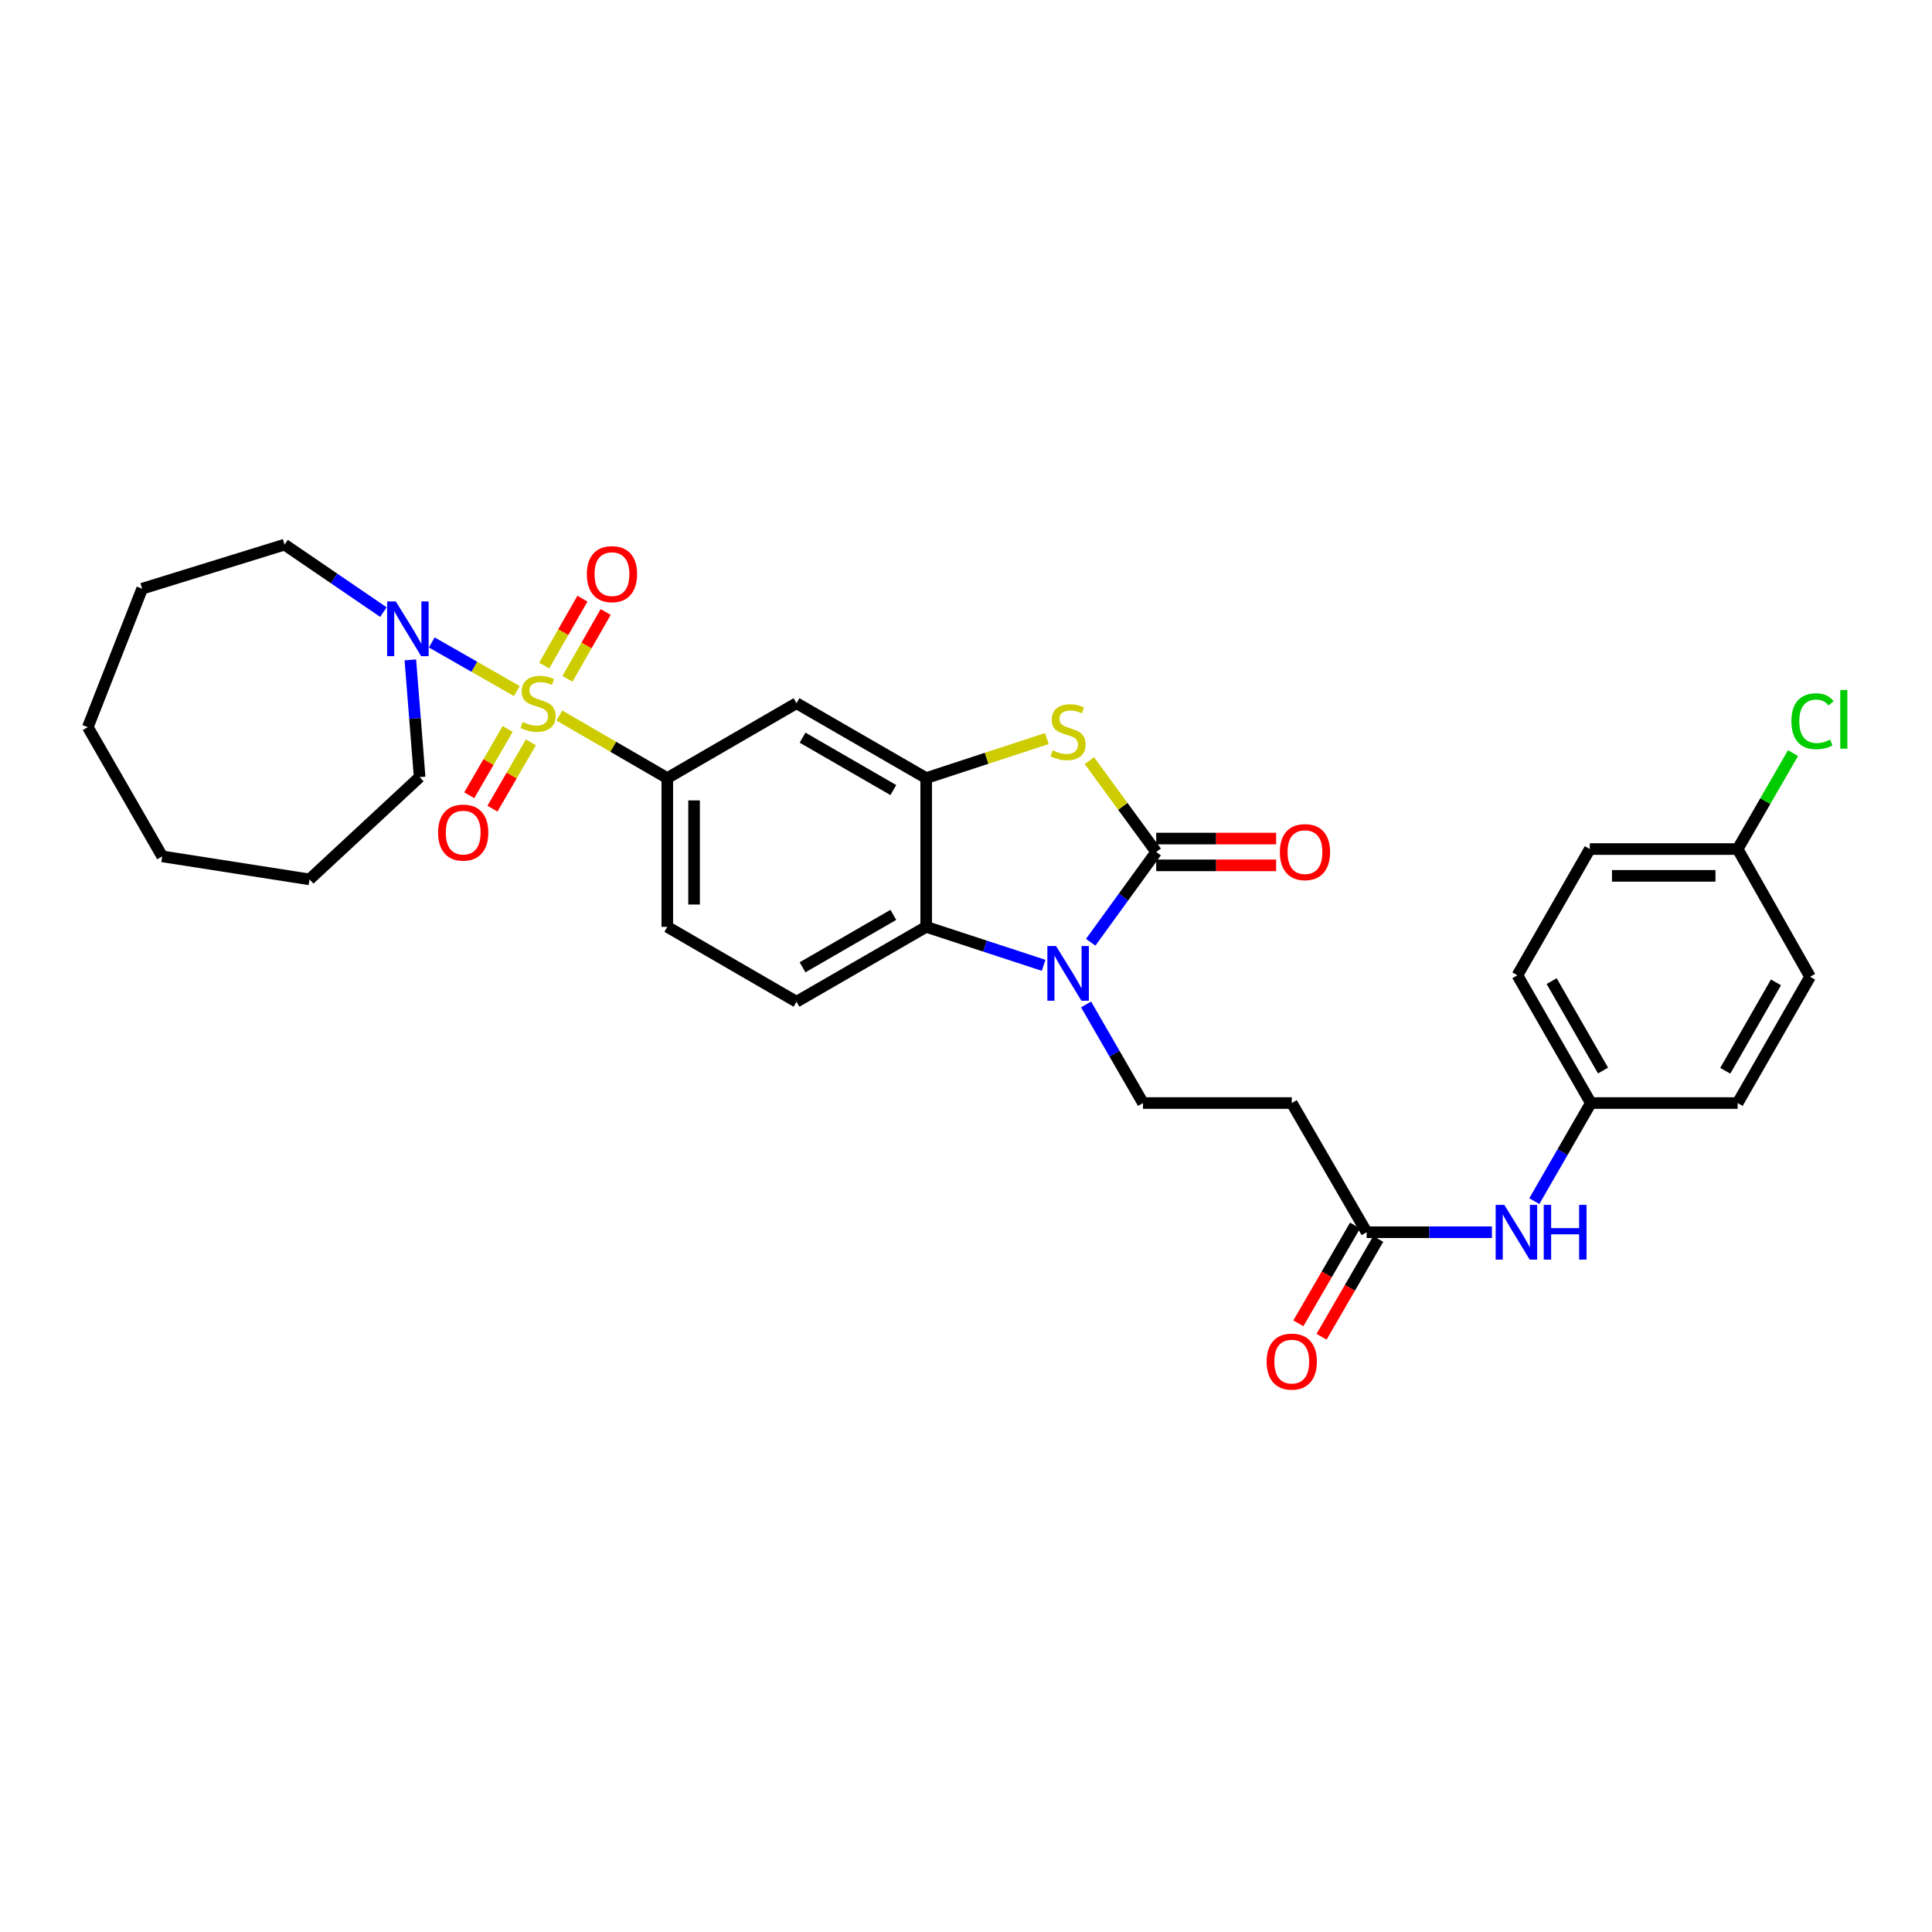 <?xml version='1.0' encoding='iso-8859-1'?>
<svg version='1.1' baseProfile='full'
              xmlns='http://www.w3.org/2000/svg'
                      xmlns:rdkit='http://www.rdkit.org/xml'
                      xmlns:xlink='http://www.w3.org/1999/xlink'
                  xml:space='preserve'
width='1000px' height='1000px' viewBox='0 0 1000 1000'>
<!-- END OF HEADER -->
<rect style='opacity:1.0;fill:#FFFFFF;stroke:none' width='1000' height='1000' x='0' y='0'> </rect>
<path class='bond-5' d='M 289.526,370.361 L 317.454,386.55' style='fill:none;fill-rule:evenodd;stroke:#CCCC00;stroke-width:6px;stroke-linecap:butt;stroke-linejoin:miter;stroke-opacity:1' />
<path class='bond-5' d='M 317.454,386.55 L 345.383,402.74' style='fill:none;fill-rule:evenodd;stroke:#000000;stroke-width:6px;stroke-linecap:butt;stroke-linejoin:miter;stroke-opacity:1' />
<path class='bond-6' d='M 267.493,357.679 L 245.489,345.103' style='fill:none;fill-rule:evenodd;stroke:#CCCC00;stroke-width:6px;stroke-linecap:butt;stroke-linejoin:miter;stroke-opacity:1' />
<path class='bond-6' d='M 245.489,345.103 L 223.484,332.528' style='fill:none;fill-rule:evenodd;stroke:#0000FF;stroke-width:6px;stroke-linecap:butt;stroke-linejoin:miter;stroke-opacity:1' />
<path class='bond-11' d='M 293.707,351.373 L 303.602,334.066' style='fill:none;fill-rule:evenodd;stroke:#CCCC00;stroke-width:6px;stroke-linecap:butt;stroke-linejoin:miter;stroke-opacity:1' />
<path class='bond-11' d='M 303.602,334.066 L 313.497,316.759' style='fill:none;fill-rule:evenodd;stroke:#FF0000;stroke-width:6px;stroke-linecap:butt;stroke-linejoin:miter;stroke-opacity:1' />
<path class='bond-11' d='M 281.668,344.49 L 291.562,327.183' style='fill:none;fill-rule:evenodd;stroke:#CCCC00;stroke-width:6px;stroke-linecap:butt;stroke-linejoin:miter;stroke-opacity:1' />
<path class='bond-11' d='M 291.562,327.183 L 301.457,309.876' style='fill:none;fill-rule:evenodd;stroke:#FF0000;stroke-width:6px;stroke-linecap:butt;stroke-linejoin:miter;stroke-opacity:1' />
<path class='bond-12' d='M 262.771,377.313 L 252.83,394.466' style='fill:none;fill-rule:evenodd;stroke:#CCCC00;stroke-width:6px;stroke-linecap:butt;stroke-linejoin:miter;stroke-opacity:1' />
<path class='bond-12' d='M 252.83,394.466 L 242.889,411.618' style='fill:none;fill-rule:evenodd;stroke:#FF0000;stroke-width:6px;stroke-linecap:butt;stroke-linejoin:miter;stroke-opacity:1' />
<path class='bond-12' d='M 274.77,384.267 L 264.829,401.42' style='fill:none;fill-rule:evenodd;stroke:#CCCC00;stroke-width:6px;stroke-linecap:butt;stroke-linejoin:miter;stroke-opacity:1' />
<path class='bond-12' d='M 264.829,401.42 L 254.888,418.572' style='fill:none;fill-rule:evenodd;stroke:#FF0000;stroke-width:6px;stroke-linecap:butt;stroke-linejoin:miter;stroke-opacity:1' />
<path class='bond-0' d='M 598.451,440.971 L 581.158,417.339' style='fill:none;fill-rule:evenodd;stroke:#000000;stroke-width:6px;stroke-linecap:butt;stroke-linejoin:miter;stroke-opacity:1' />
<path class='bond-0' d='M 581.158,417.339 L 563.865,393.708' style='fill:none;fill-rule:evenodd;stroke:#CCCC00;stroke-width:6px;stroke-linecap:butt;stroke-linejoin:miter;stroke-opacity:1' />
<path class='bond-14' d='M 598.451,447.905 L 629.489,447.905' style='fill:none;fill-rule:evenodd;stroke:#000000;stroke-width:6px;stroke-linecap:butt;stroke-linejoin:miter;stroke-opacity:1' />
<path class='bond-14' d='M 629.489,447.905 L 660.527,447.905' style='fill:none;fill-rule:evenodd;stroke:#FF0000;stroke-width:6px;stroke-linecap:butt;stroke-linejoin:miter;stroke-opacity:1' />
<path class='bond-14' d='M 598.451,434.036 L 629.489,434.036' style='fill:none;fill-rule:evenodd;stroke:#000000;stroke-width:6px;stroke-linecap:butt;stroke-linejoin:miter;stroke-opacity:1' />
<path class='bond-14' d='M 629.489,434.036 L 660.527,434.036' style='fill:none;fill-rule:evenodd;stroke:#FF0000;stroke-width:6px;stroke-linecap:butt;stroke-linejoin:miter;stroke-opacity:1' />
<path class='bond-33' d='M 598.451,440.971 L 581.494,464.34' style='fill:none;fill-rule:evenodd;stroke:#000000;stroke-width:6px;stroke-linecap:butt;stroke-linejoin:miter;stroke-opacity:1' />
<path class='bond-33' d='M 581.494,464.34 L 564.537,487.709' style='fill:none;fill-rule:evenodd;stroke:#0000FF;stroke-width:6px;stroke-linecap:butt;stroke-linejoin:miter;stroke-opacity:1' />
<path class='bond-1' d='M 540.182,499.657 L 509.786,489.695' style='fill:none;fill-rule:evenodd;stroke:#0000FF;stroke-width:6px;stroke-linecap:butt;stroke-linejoin:miter;stroke-opacity:1' />
<path class='bond-1' d='M 509.786,489.695 L 479.39,479.733' style='fill:none;fill-rule:evenodd;stroke:#000000;stroke-width:6px;stroke-linecap:butt;stroke-linejoin:miter;stroke-opacity:1' />
<path class='bond-8' d='M 562.151,519.908 L 576.884,545.42' style='fill:none;fill-rule:evenodd;stroke:#0000FF;stroke-width:6px;stroke-linecap:butt;stroke-linejoin:miter;stroke-opacity:1' />
<path class='bond-8' d='M 576.884,545.42 L 591.617,570.933' style='fill:none;fill-rule:evenodd;stroke:#000000;stroke-width:6px;stroke-linecap:butt;stroke-linejoin:miter;stroke-opacity:1' />
<path class='bond-2' d='M 541.842,382.272 L 510.616,392.506' style='fill:none;fill-rule:evenodd;stroke:#CCCC00;stroke-width:6px;stroke-linecap:butt;stroke-linejoin:miter;stroke-opacity:1' />
<path class='bond-2' d='M 510.616,392.506 L 479.39,402.74' style='fill:none;fill-rule:evenodd;stroke:#000000;stroke-width:6px;stroke-linecap:butt;stroke-linejoin:miter;stroke-opacity:1' />
<path class='bond-3' d='M 479.39,402.74 L 412.267,363.978' style='fill:none;fill-rule:evenodd;stroke:#000000;stroke-width:6px;stroke-linecap:butt;stroke-linejoin:miter;stroke-opacity:1' />
<path class='bond-3' d='M 462.386,408.935 L 415.4,381.802' style='fill:none;fill-rule:evenodd;stroke:#000000;stroke-width:6px;stroke-linecap:butt;stroke-linejoin:miter;stroke-opacity:1' />
<path class='bond-32' d='M 479.39,402.74 L 479.39,479.733' style='fill:none;fill-rule:evenodd;stroke:#000000;stroke-width:6px;stroke-linecap:butt;stroke-linejoin:miter;stroke-opacity:1' />
<path class='bond-4' d='M 479.39,479.733 L 412.267,518.495' style='fill:none;fill-rule:evenodd;stroke:#000000;stroke-width:6px;stroke-linecap:butt;stroke-linejoin:miter;stroke-opacity:1' />
<path class='bond-4' d='M 462.386,473.537 L 415.4,500.671' style='fill:none;fill-rule:evenodd;stroke:#000000;stroke-width:6px;stroke-linecap:butt;stroke-linejoin:miter;stroke-opacity:1' />
<path class='bond-7' d='M 345.383,402.74 L 412.267,363.978' style='fill:none;fill-rule:evenodd;stroke:#000000;stroke-width:6px;stroke-linecap:butt;stroke-linejoin:miter;stroke-opacity:1' />
<path class='bond-16' d='M 345.383,402.74 L 345.383,479.733' style='fill:none;fill-rule:evenodd;stroke:#000000;stroke-width:6px;stroke-linecap:butt;stroke-linejoin:miter;stroke-opacity:1' />
<path class='bond-16' d='M 359.251,414.289 L 359.251,468.184' style='fill:none;fill-rule:evenodd;stroke:#000000;stroke-width:6px;stroke-linecap:butt;stroke-linejoin:miter;stroke-opacity:1' />
<path class='bond-25' d='M 212.395,341.547 L 214.797,371.885' style='fill:none;fill-rule:evenodd;stroke:#0000FF;stroke-width:6px;stroke-linecap:butt;stroke-linejoin:miter;stroke-opacity:1' />
<path class='bond-25' d='M 214.797,371.885 L 217.2,402.224' style='fill:none;fill-rule:evenodd;stroke:#000000;stroke-width:6px;stroke-linecap:butt;stroke-linejoin:miter;stroke-opacity:1' />
<path class='bond-26' d='M 198.449,316.816 L 172.868,299.361' style='fill:none;fill-rule:evenodd;stroke:#0000FF;stroke-width:6px;stroke-linecap:butt;stroke-linejoin:miter;stroke-opacity:1' />
<path class='bond-26' d='M 172.868,299.361 L 147.287,281.907' style='fill:none;fill-rule:evenodd;stroke:#000000;stroke-width:6px;stroke-linecap:butt;stroke-linejoin:miter;stroke-opacity:1' />
<path class='bond-10' d='M 591.617,570.933 L 668.61,570.933' style='fill:none;fill-rule:evenodd;stroke:#000000;stroke-width:6px;stroke-linecap:butt;stroke-linejoin:miter;stroke-opacity:1' />
<path class='bond-9' d='M 707.372,637.802 L 668.61,570.933' style='fill:none;fill-rule:evenodd;stroke:#000000;stroke-width:6px;stroke-linecap:butt;stroke-linejoin:miter;stroke-opacity:1' />
<path class='bond-15' d='M 707.372,637.802 L 739.792,637.802' style='fill:none;fill-rule:evenodd;stroke:#000000;stroke-width:6px;stroke-linecap:butt;stroke-linejoin:miter;stroke-opacity:1' />
<path class='bond-15' d='M 739.792,637.802 L 772.211,637.802' style='fill:none;fill-rule:evenodd;stroke:#0000FF;stroke-width:6px;stroke-linecap:butt;stroke-linejoin:miter;stroke-opacity:1' />
<path class='bond-17' d='M 701.373,634.325 L 686.702,659.637' style='fill:none;fill-rule:evenodd;stroke:#000000;stroke-width:6px;stroke-linecap:butt;stroke-linejoin:miter;stroke-opacity:1' />
<path class='bond-17' d='M 686.702,659.637 L 672.031,684.949' style='fill:none;fill-rule:evenodd;stroke:#FF0000;stroke-width:6px;stroke-linecap:butt;stroke-linejoin:miter;stroke-opacity:1' />
<path class='bond-17' d='M 713.371,641.279 L 698.7,666.592' style='fill:none;fill-rule:evenodd;stroke:#000000;stroke-width:6px;stroke-linecap:butt;stroke-linejoin:miter;stroke-opacity:1' />
<path class='bond-17' d='M 698.7,666.592 L 684.029,691.904' style='fill:none;fill-rule:evenodd;stroke:#FF0000;stroke-width:6px;stroke-linecap:butt;stroke-linejoin:miter;stroke-opacity:1' />
<path class='bond-13' d='M 412.267,518.495 L 345.383,479.733' style='fill:none;fill-rule:evenodd;stroke:#000000;stroke-width:6px;stroke-linecap:butt;stroke-linejoin:miter;stroke-opacity:1' />
<path class='bond-18' d='M 794.158,621.713 L 808.785,596.323' style='fill:none;fill-rule:evenodd;stroke:#0000FF;stroke-width:6px;stroke-linecap:butt;stroke-linejoin:miter;stroke-opacity:1' />
<path class='bond-18' d='M 808.785,596.323 L 823.412,570.933' style='fill:none;fill-rule:evenodd;stroke:#000000;stroke-width:6px;stroke-linecap:butt;stroke-linejoin:miter;stroke-opacity:1' />
<path class='bond-21' d='M 823.412,570.933 L 899.404,570.933' style='fill:none;fill-rule:evenodd;stroke:#000000;stroke-width:6px;stroke-linecap:butt;stroke-linejoin:miter;stroke-opacity:1' />
<path class='bond-22' d='M 823.412,570.933 L 785.405,504.812' style='fill:none;fill-rule:evenodd;stroke:#000000;stroke-width:6px;stroke-linecap:butt;stroke-linejoin:miter;stroke-opacity:1' />
<path class='bond-22' d='M 829.735,554.104 L 803.13,507.819' style='fill:none;fill-rule:evenodd;stroke:#000000;stroke-width:6px;stroke-linecap:butt;stroke-linejoin:miter;stroke-opacity:1' />
<path class='bond-19' d='M 899.404,439.468 L 822.881,439.468' style='fill:none;fill-rule:evenodd;stroke:#000000;stroke-width:6px;stroke-linecap:butt;stroke-linejoin:miter;stroke-opacity:1' />
<path class='bond-19' d='M 887.925,453.337 L 834.359,453.337' style='fill:none;fill-rule:evenodd;stroke:#000000;stroke-width:6px;stroke-linecap:butt;stroke-linejoin:miter;stroke-opacity:1' />
<path class='bond-20' d='M 899.404,439.468 L 913.734,414.638' style='fill:none;fill-rule:evenodd;stroke:#000000;stroke-width:6px;stroke-linecap:butt;stroke-linejoin:miter;stroke-opacity:1' />
<path class='bond-20' d='M 913.734,414.638 L 928.064,389.807' style='fill:none;fill-rule:evenodd;stroke:#00CC00;stroke-width:6px;stroke-linecap:butt;stroke-linejoin:miter;stroke-opacity:1' />
<path class='bond-34' d='M 899.404,439.468 L 936.887,505.567' style='fill:none;fill-rule:evenodd;stroke:#000000;stroke-width:6px;stroke-linecap:butt;stroke-linejoin:miter;stroke-opacity:1' />
<path class='bond-24' d='M 899.404,570.933 L 936.887,505.567' style='fill:none;fill-rule:evenodd;stroke:#000000;stroke-width:6px;stroke-linecap:butt;stroke-linejoin:miter;stroke-opacity:1' />
<path class='bond-24' d='M 892.996,554.229 L 919.234,508.473' style='fill:none;fill-rule:evenodd;stroke:#000000;stroke-width:6px;stroke-linecap:butt;stroke-linejoin:miter;stroke-opacity:1' />
<path class='bond-23' d='M 785.405,504.812 L 822.881,439.468' style='fill:none;fill-rule:evenodd;stroke:#000000;stroke-width:6px;stroke-linecap:butt;stroke-linejoin:miter;stroke-opacity:1' />
<path class='bond-28' d='M 217.2,402.224 L 160.193,455.17' style='fill:none;fill-rule:evenodd;stroke:#000000;stroke-width:6px;stroke-linecap:butt;stroke-linejoin:miter;stroke-opacity:1' />
<path class='bond-27' d='M 147.287,281.907 L 73.569,304.713' style='fill:none;fill-rule:evenodd;stroke:#000000;stroke-width:6px;stroke-linecap:butt;stroke-linejoin:miter;stroke-opacity:1' />
<path class='bond-30' d='M 73.569,304.713 L 45.455,376.374' style='fill:none;fill-rule:evenodd;stroke:#000000;stroke-width:6px;stroke-linecap:butt;stroke-linejoin:miter;stroke-opacity:1' />
<path class='bond-29' d='M 160.193,455.17 L 83.963,443.259' style='fill:none;fill-rule:evenodd;stroke:#000000;stroke-width:6px;stroke-linecap:butt;stroke-linejoin:miter;stroke-opacity:1' />
<path class='bond-31' d='M 83.963,443.259 L 45.455,376.374' style='fill:none;fill-rule:evenodd;stroke:#000000;stroke-width:6px;stroke-linecap:butt;stroke-linejoin:miter;stroke-opacity:1' />
<path  class='atom-0' d='M 270.514 373.698
Q 270.834 373.818, 272.154 374.378
Q 273.474 374.938, 274.914 375.298
Q 276.394 375.618, 277.834 375.618
Q 280.514 375.618, 282.074 374.338
Q 283.634 373.018, 283.634 370.738
Q 283.634 369.178, 282.834 368.218
Q 282.074 367.258, 280.874 366.738
Q 279.674 366.218, 277.674 365.618
Q 275.154 364.858, 273.634 364.138
Q 272.154 363.418, 271.074 361.898
Q 270.034 360.378, 270.034 357.818
Q 270.034 354.258, 272.434 352.058
Q 274.874 349.858, 279.674 349.858
Q 282.954 349.858, 286.674 351.418
L 285.754 354.498
Q 282.354 353.098, 279.794 353.098
Q 277.034 353.098, 275.514 354.258
Q 273.994 355.378, 274.034 357.338
Q 274.034 358.858, 274.794 359.778
Q 275.594 360.698, 276.714 361.218
Q 277.874 361.738, 279.794 362.338
Q 282.354 363.138, 283.874 363.938
Q 285.394 364.738, 286.474 366.378
Q 287.594 367.978, 287.594 370.738
Q 287.594 374.658, 284.954 376.778
Q 282.354 378.858, 277.994 378.858
Q 275.474 378.858, 273.554 378.298
Q 271.674 377.778, 269.434 376.858
L 270.514 373.698
' fill='#CCCC00'/>
<path  class='atom-2' d='M 546.595 489.65
L 555.875 504.65
Q 556.795 506.13, 558.275 508.81
Q 559.755 511.49, 559.835 511.65
L 559.835 489.65
L 563.595 489.65
L 563.595 517.97
L 559.715 517.97
L 549.755 501.57
Q 548.595 499.65, 547.355 497.45
Q 546.155 495.25, 545.795 494.57
L 545.795 517.97
L 542.115 517.97
L 542.115 489.65
L 546.595 489.65
' fill='#0000FF'/>
<path  class='atom-3' d='M 544.855 388.383
Q 545.175 388.503, 546.495 389.063
Q 547.815 389.623, 549.255 389.983
Q 550.735 390.303, 552.175 390.303
Q 554.855 390.303, 556.415 389.023
Q 557.975 387.703, 557.975 385.423
Q 557.975 383.863, 557.175 382.903
Q 556.415 381.943, 555.215 381.423
Q 554.015 380.903, 552.015 380.303
Q 549.495 379.543, 547.975 378.823
Q 546.495 378.103, 545.415 376.583
Q 544.375 375.063, 544.375 372.503
Q 544.375 368.943, 546.775 366.743
Q 549.215 364.543, 554.015 364.543
Q 557.295 364.543, 561.015 366.103
L 560.095 369.183
Q 556.695 367.783, 554.135 367.783
Q 551.375 367.783, 549.855 368.943
Q 548.335 370.063, 548.375 372.023
Q 548.375 373.543, 549.135 374.463
Q 549.935 375.383, 551.055 375.903
Q 552.215 376.423, 554.135 377.023
Q 556.695 377.823, 558.215 378.623
Q 559.735 379.423, 560.815 381.063
Q 561.935 382.663, 561.935 385.423
Q 561.935 389.343, 559.295 391.463
Q 556.695 393.543, 552.335 393.543
Q 549.815 393.543, 547.895 392.983
Q 546.015 392.463, 543.775 391.543
L 544.855 388.383
' fill='#CCCC00'/>
<path  class='atom-7' d='M 204.861 311.302
L 214.141 326.302
Q 215.061 327.782, 216.541 330.462
Q 218.021 333.142, 218.101 333.302
L 218.101 311.302
L 221.861 311.302
L 221.861 339.622
L 217.981 339.622
L 208.021 323.222
Q 206.861 321.302, 205.621 319.102
Q 204.421 316.902, 204.061 316.222
L 204.061 339.622
L 200.381 339.622
L 200.381 311.302
L 204.861 311.302
' fill='#0000FF'/>
<path  class='atom-12' d='M 303.752 297.173
Q 303.752 290.373, 307.112 286.573
Q 310.472 282.773, 316.752 282.773
Q 323.032 282.773, 326.392 286.573
Q 329.752 290.373, 329.752 297.173
Q 329.752 304.053, 326.352 307.973
Q 322.952 311.853, 316.752 311.853
Q 310.512 311.853, 307.112 307.973
Q 303.752 304.093, 303.752 297.173
M 316.752 308.653
Q 321.072 308.653, 323.392 305.773
Q 325.752 302.853, 325.752 297.173
Q 325.752 291.613, 323.392 288.813
Q 321.072 285.973, 316.752 285.973
Q 312.432 285.973, 310.072 288.773
Q 307.752 291.573, 307.752 297.173
Q 307.752 302.893, 310.072 305.773
Q 312.432 308.653, 316.752 308.653
' fill='#FF0000'/>
<path  class='atom-13' d='M 226.751 430.942
Q 226.751 424.142, 230.111 420.342
Q 233.471 416.542, 239.751 416.542
Q 246.031 416.542, 249.391 420.342
Q 252.751 424.142, 252.751 430.942
Q 252.751 437.822, 249.351 441.742
Q 245.951 445.622, 239.751 445.622
Q 233.511 445.622, 230.111 441.742
Q 226.751 437.862, 226.751 430.942
M 239.751 442.422
Q 244.071 442.422, 246.391 439.542
Q 248.751 436.622, 248.751 430.942
Q 248.751 425.382, 246.391 422.582
Q 244.071 419.742, 239.751 419.742
Q 235.431 419.742, 233.071 422.542
Q 230.751 425.342, 230.751 430.942
Q 230.751 436.662, 233.071 439.542
Q 235.431 442.422, 239.751 442.422
' fill='#FF0000'/>
<path  class='atom-15' d='M 662.452 441.051
Q 662.452 434.251, 665.812 430.451
Q 669.172 426.651, 675.452 426.651
Q 681.732 426.651, 685.092 430.451
Q 688.452 434.251, 688.452 441.051
Q 688.452 447.931, 685.052 451.851
Q 681.652 455.731, 675.452 455.731
Q 669.212 455.731, 665.812 451.851
Q 662.452 447.971, 662.452 441.051
M 675.452 452.531
Q 679.772 452.531, 682.092 449.651
Q 684.452 446.731, 684.452 441.051
Q 684.452 435.491, 682.092 432.691
Q 679.772 429.851, 675.452 429.851
Q 671.132 429.851, 668.772 432.651
Q 666.452 435.451, 666.452 441.051
Q 666.452 446.771, 668.772 449.651
Q 671.132 452.531, 675.452 452.531
' fill='#FF0000'/>
<path  class='atom-16' d='M 778.629 623.642
L 787.909 638.642
Q 788.829 640.122, 790.309 642.802
Q 791.789 645.482, 791.869 645.642
L 791.869 623.642
L 795.629 623.642
L 795.629 651.962
L 791.749 651.962
L 781.789 635.562
Q 780.629 633.642, 779.389 631.442
Q 778.189 629.242, 777.829 628.562
L 777.829 651.962
L 774.149 651.962
L 774.149 623.642
L 778.629 623.642
' fill='#0000FF'/>
<path  class='atom-16' d='M 799.029 623.642
L 802.869 623.642
L 802.869 635.682
L 817.349 635.682
L 817.349 623.642
L 821.189 623.642
L 821.189 651.962
L 817.349 651.962
L 817.349 638.882
L 802.869 638.882
L 802.869 651.962
L 799.029 651.962
L 799.029 623.642
' fill='#0000FF'/>
<path  class='atom-18' d='M 655.61 704.759
Q 655.61 697.959, 658.97 694.159
Q 662.33 690.359, 668.61 690.359
Q 674.89 690.359, 678.25 694.159
Q 681.61 697.959, 681.61 704.759
Q 681.61 711.639, 678.21 715.559
Q 674.81 719.439, 668.61 719.439
Q 662.37 719.439, 658.97 715.559
Q 655.61 711.679, 655.61 704.759
M 668.61 716.239
Q 672.93 716.239, 675.25 713.359
Q 677.61 710.439, 677.61 704.759
Q 677.61 699.199, 675.25 696.399
Q 672.93 693.559, 668.61 693.559
Q 664.29 693.559, 661.93 696.359
Q 659.61 699.159, 659.61 704.759
Q 659.61 710.479, 661.93 713.359
Q 664.29 716.239, 668.61 716.239
' fill='#FF0000'/>
<path  class='atom-21' d='M 927.231 373.309
Q 927.231 366.269, 930.511 362.589
Q 933.831 358.869, 940.111 358.869
Q 945.951 358.869, 949.071 362.989
L 946.431 365.149
Q 944.151 362.149, 940.111 362.149
Q 935.831 362.149, 933.551 365.029
Q 931.311 367.869, 931.311 373.309
Q 931.311 378.909, 933.631 381.789
Q 935.991 384.669, 940.551 384.669
Q 943.671 384.669, 947.311 382.789
L 948.431 385.789
Q 946.951 386.749, 944.711 387.309
Q 942.471 387.869, 939.991 387.869
Q 933.831 387.869, 930.511 384.109
Q 927.231 380.349, 927.231 373.309
' fill='#00CC00'/>
<path  class='atom-21' d='M 952.511 357.149
L 956.191 357.149
L 956.191 387.509
L 952.511 387.509
L 952.511 357.149
' fill='#00CC00'/>
</svg>
